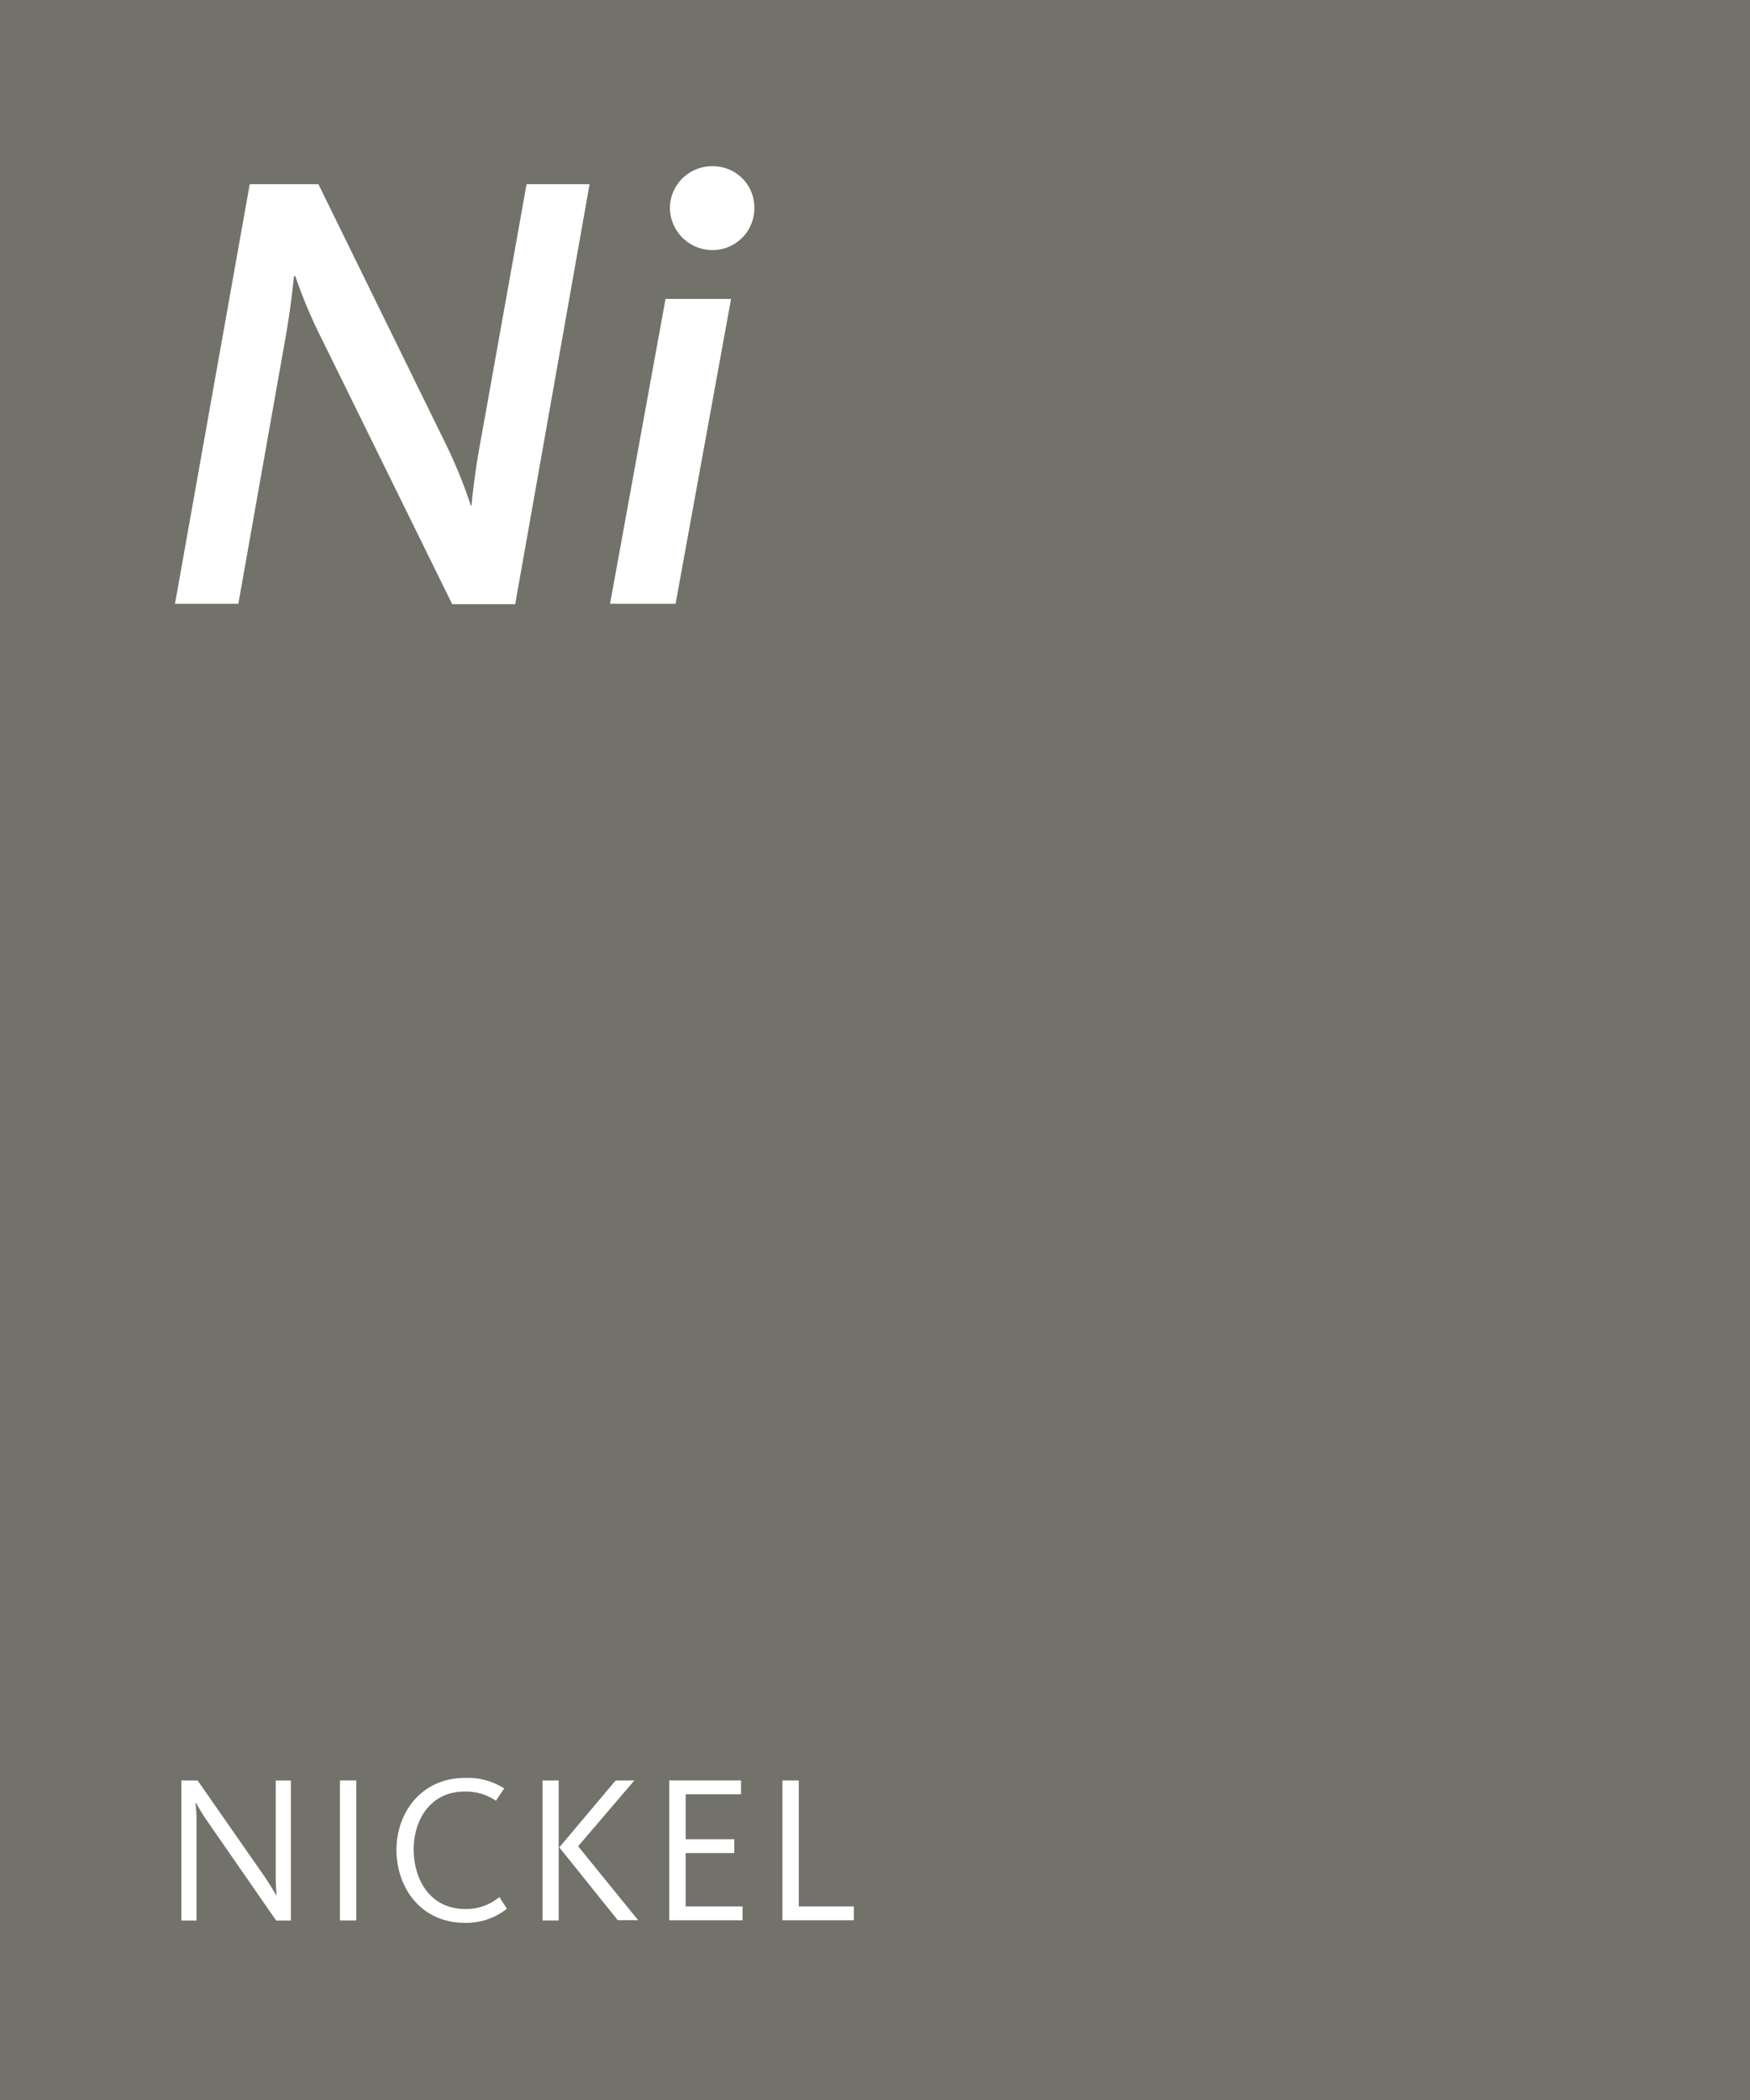 <svg xmlns="http://www.w3.org/2000/svg" viewBox="0 0 200 240"><defs><style>.a{fill:#72726a;}.b{fill:#fff;}</style></defs><rect class="a" width="200" height="240"/><path class="b" d="M28.54,21.05h7.85L50.65,50.14a56.67,56.67,0,0,1,3.16,7.63h.08C54,56.4,54.39,53.16,55,50l5.18-28.95h7.2l-8.5,48h-7.2L36.75,38.69a55.59,55.59,0,0,1-3-7.13h-.15c-.14,1.37-.43,4-1,7.2L27.24,69H20Z"/><path class="b" d="M76.06,34.16h7.49L77.21,69H69.72Zm.5-10.45A4.81,4.81,0,0,1,81.39,19a4.71,4.71,0,0,1,4.82,4.75,4.77,4.77,0,0,1-4.82,4.83A4.87,4.87,0,0,1,76.56,23.71Z"/><path class="b" d="M20.73,203.48h1.85l7.54,10.82c.74,1.08,1.2,1.87,1.48,2.35h0c0-.31-.09-1-.09-2.16v-11h1.73v16H31.56l-7.9-11.4c-.48-.67-1-1.56-1.25-2.06h-.05c0,.31.1,1,.1,1.75v11.71H20.73Z"/><path class="b" d="M38.85,203.48h1.87v16H38.85Z"/><path class="b" d="M45.31,211.42c0-4.32,2.9-8.23,7.82-8.23a7.71,7.71,0,0,1,4.49,1.2l-.94,1.41a6.12,6.12,0,0,0-3.6-1.05c-3.84,0-5.8,3.17-5.8,6.62s1.89,6.8,5.88,6.8a5.85,5.85,0,0,0,3.91-1.37l.86,1.34a7.4,7.4,0,0,1-4.82,1.61C48.12,219.75,45.31,215.74,45.31,211.42Z"/><path class="b" d="M62,203.48h1.85v16H62Zm1.92,7.65,6.44-7.65H72.5L66.07,211l6.86,8.45H70.6Z"/><path class="b" d="M76.48,203.48h8.21v1.58H78.36v5.14h5.56v1.58H78.36v6.1h6.5v1.58H76.48Z"/><path class="b" d="M89.42,203.48h1.87v14.4h6.29v1.58H89.42Z"/></svg>